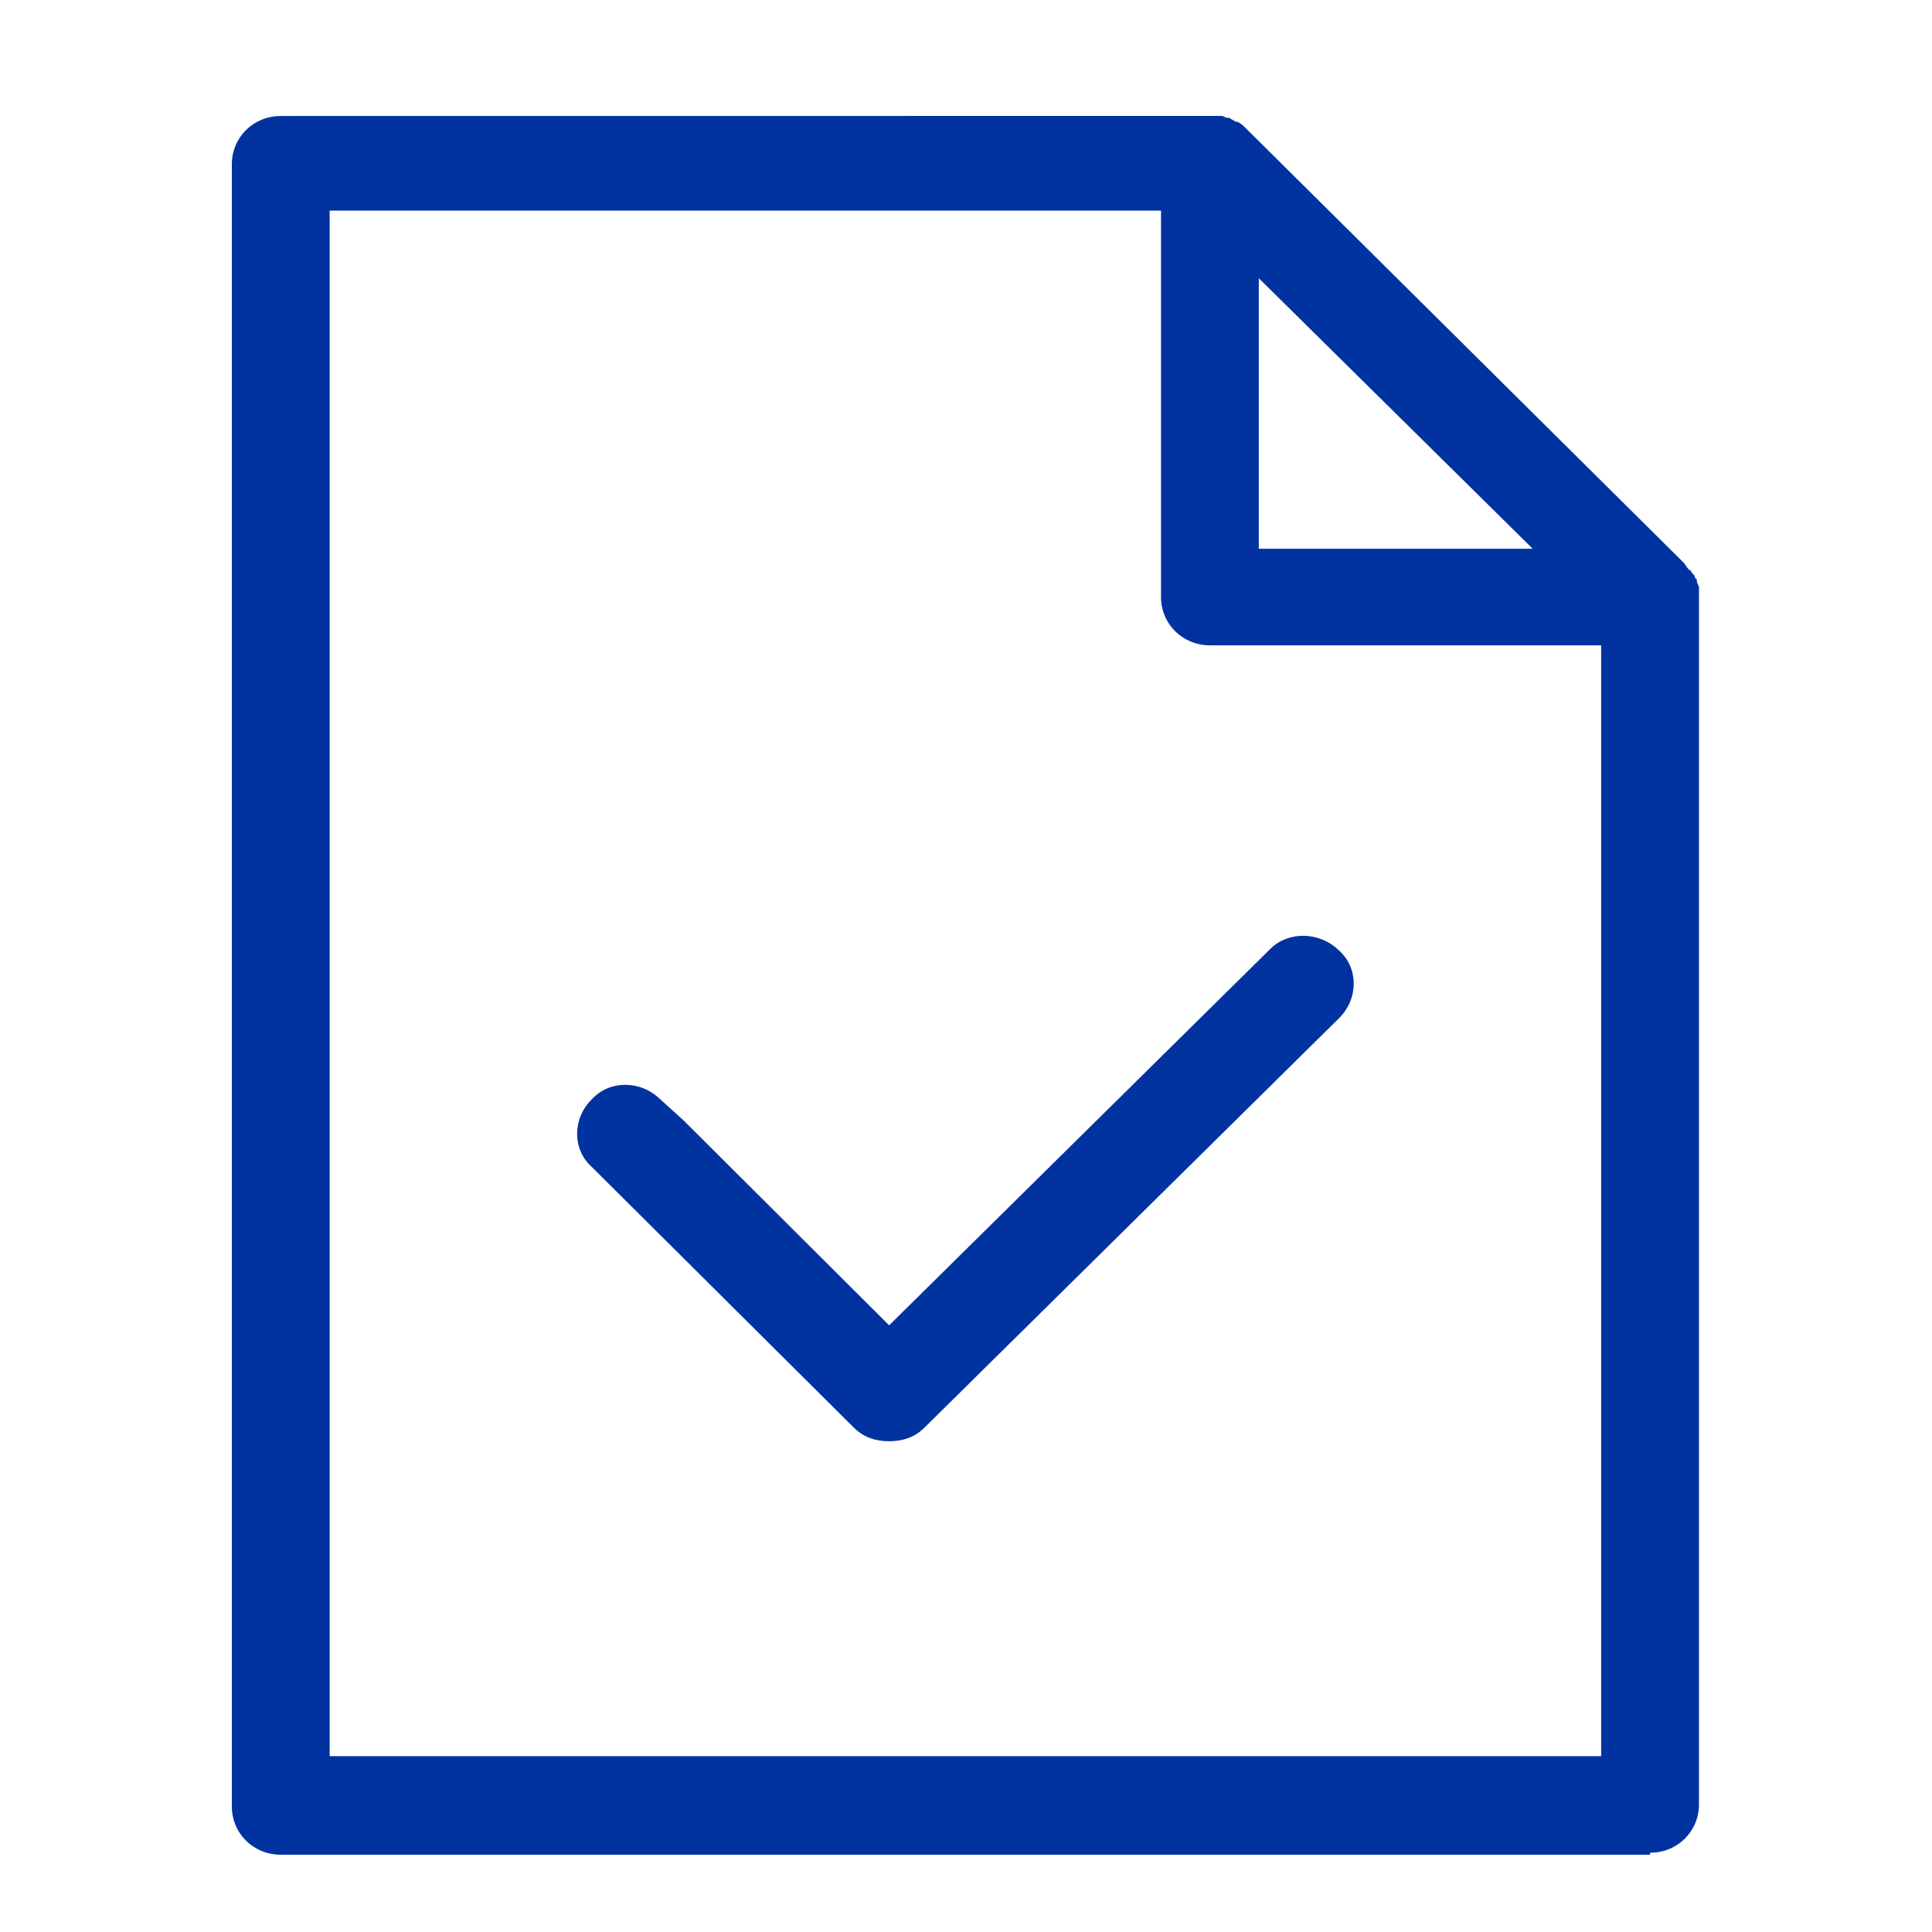 <?xml version="1.0" encoding="UTF-8"?> <svg xmlns="http://www.w3.org/2000/svg" xmlns:xlink="http://www.w3.org/1999/xlink" width="50px" height="50px" viewBox="0 0 50 50" version="1.1"><title>ic-completed</title><g id="Design" stroke="none" stroke-width="1" fill="none" fill-rule="evenodd"><g id="ic-completed"><rect id="Rectangle" x="0" y="0" width="50" height="50"></rect><path d="M31.615,3 C31.666,3 31.716,3.051 31.767,3.051 L31.819,3.051 C31.87,3.1 31.92,3.1 31.971,3.15 L32.022,3.15 C32.123,3.201 32.173,3.25 32.224,3.301 L43.561,14.55 C43.613,14.599 43.662,14.699 43.714,14.749 C43.765,14.749 43.765,14.8 43.765,14.8 C43.815,14.851 43.866,14.9 43.866,14.951 C43.917,14.999 43.917,14.999 43.917,15.05 C43.917,15.101 43.969,15.15 43.969,15.201 L43.969,46.699 C43.969,47.398 43.411,47.949 42.703,47.949 L42.703,48 L7.266,48 C6.558,48 6,47.449 6,46.75 L6,4.252 C6,3.553 6.558,3.002 7.266,3.002 L31.362,3 Z M30.047,5.451 L8.532,5.451 L8.532,45.449 L41.438,45.449 L41.438,16.701 L31.313,16.701 C30.605,16.701 30.047,16.15 30.047,15.451 L30.047,5.451 Z M32.883,24.55 C33.338,24.1 34.148,24.1 34.655,24.6 C35.161,25.05 35.161,25.85 34.655,26.35 L23.923,36.949 C23.67,37.199 23.365,37.299 23.011,37.299 C22.657,37.299 22.353,37.199 22.099,36.949 L15.315,30.2 C14.809,29.751 14.809,28.95 15.315,28.45 C15.77,27.95 16.58,27.95 17.087,28.45 L17.696,29.001 L23.011,34.299 L32.883,24.55 Z M32.578,7.201 L32.578,14.201 L39.666,14.201 L32.578,7.201 Z" id="Combined-Shape" fill="#0033A0" fill-rule="nonzero"></path></g></g></svg> 